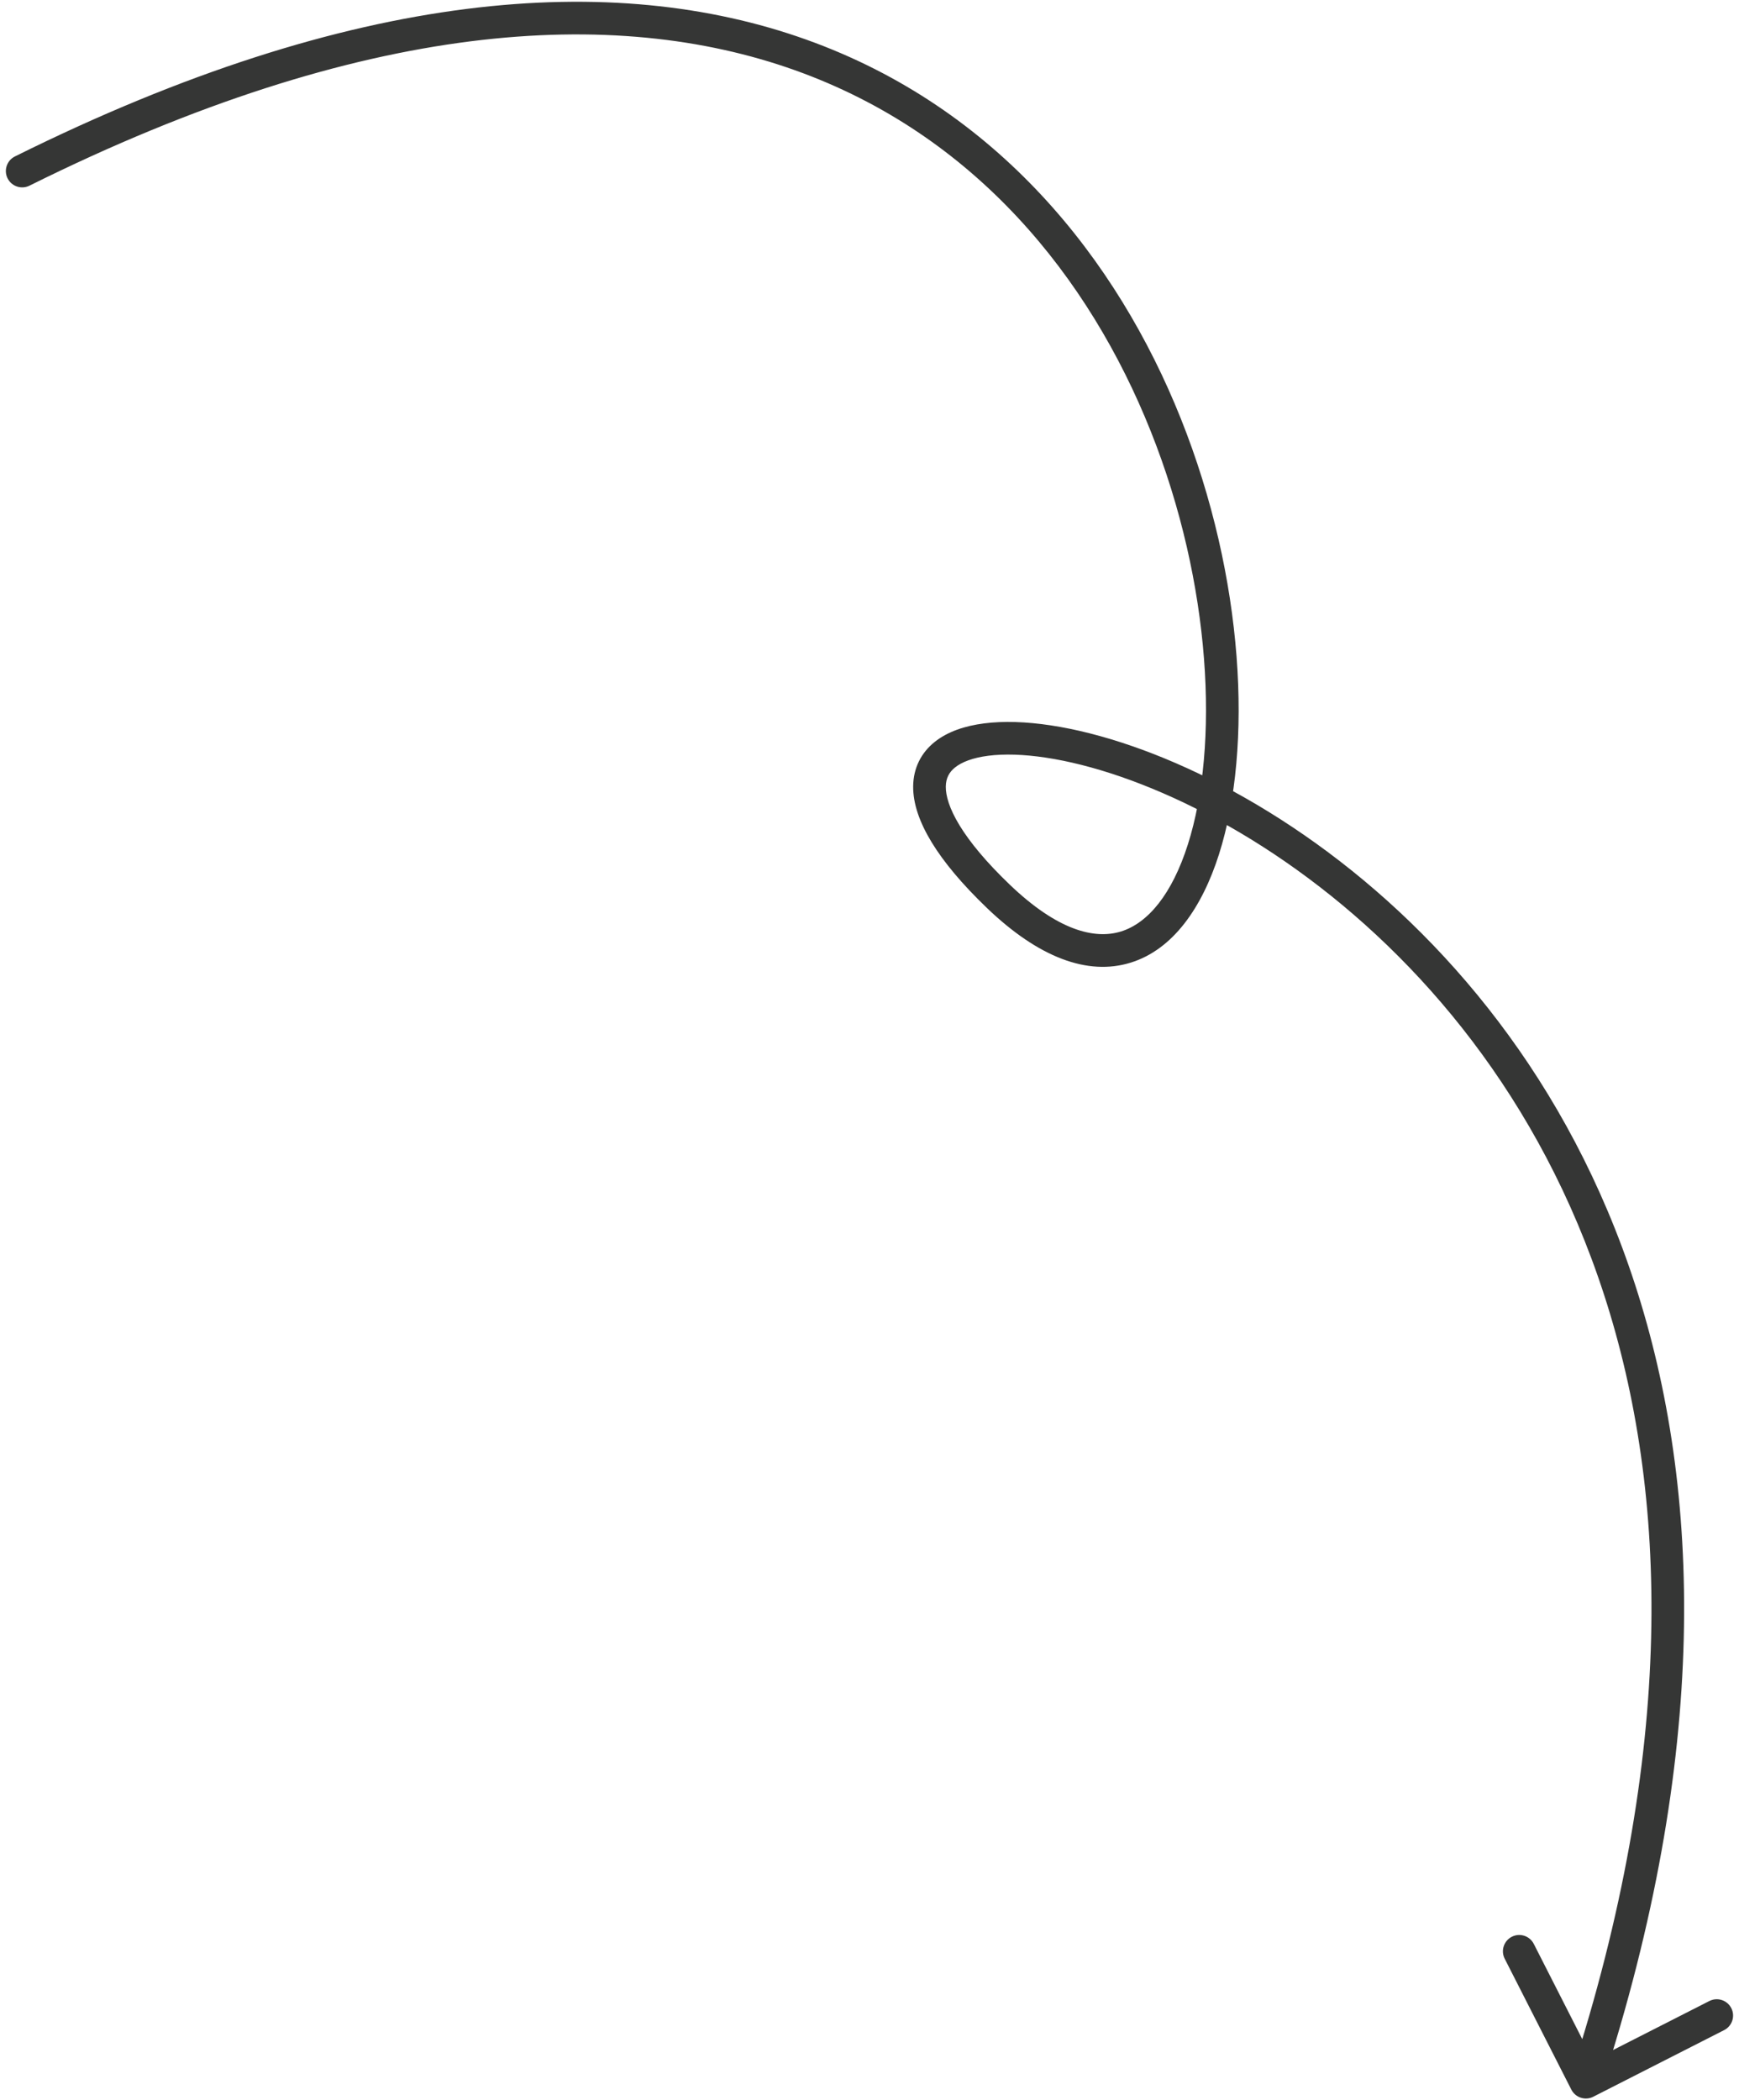 <?xml version="1.0" encoding="UTF-8"?> <svg xmlns="http://www.w3.org/2000/svg" width="106" height="128" viewBox="0 0 106 128" fill="none"><path d="M0.91 9.536C0.418 9.78 0.217 10.377 0.461 10.869C0.706 11.361 1.303 11.562 1.795 11.318L0.91 9.536ZM60.851 54.633L61.54 53.915L60.851 54.633ZM95.779 127.371C96.029 127.861 96.628 128.056 97.117 127.807L105.096 123.745C105.585 123.496 105.78 122.897 105.531 122.408C105.282 121.918 104.683 121.723 104.193 121.972L97.101 125.582L93.491 118.49C93.242 118.001 92.643 117.806 92.153 118.055C91.664 118.304 91.469 118.903 91.718 119.393L95.779 127.371ZM1.795 11.318C22.228 1.164 37.462 0.359 48.454 4.28C59.446 8.202 66.406 16.925 70.137 26.272C73.88 35.649 74.309 45.495 72.406 51.474C71.446 54.491 69.984 56.264 68.333 56.777C66.729 57.276 64.468 56.724 61.54 53.915L60.163 55.351C63.292 58.352 66.287 59.497 68.923 58.677C71.511 57.873 73.272 55.312 74.302 52.078C76.377 45.555 75.853 35.226 71.984 25.534C68.103 15.811 60.79 6.569 49.122 2.406C37.454 -1.756 21.64 -0.765 0.91 9.536L1.795 11.318ZM61.54 53.915C60.098 52.533 59.108 51.326 58.485 50.304C57.858 49.272 57.644 48.493 57.651 47.944C57.658 47.441 57.848 47.074 58.214 46.78C58.615 46.458 59.276 46.19 60.242 46.067C62.174 45.821 64.996 46.198 68.318 47.344C71.62 48.484 75.346 50.36 79.065 53.032C86.5 58.374 93.871 66.87 97.785 78.95C101.697 91.025 102.18 106.757 95.72 126.612L97.612 127.228C104.18 107.04 103.739 90.874 99.677 78.337C95.617 65.806 87.963 56.975 80.226 51.416C76.359 48.638 72.462 46.669 68.967 45.464C65.491 44.264 62.342 43.794 59.991 44.094C58.816 44.243 57.757 44.596 56.969 45.228C56.147 45.889 55.677 46.811 55.662 47.918C55.648 48.979 56.051 50.131 56.786 51.338C57.526 52.554 58.643 53.893 60.163 55.351L61.54 53.915Z" fill="#353635"></path></svg> 